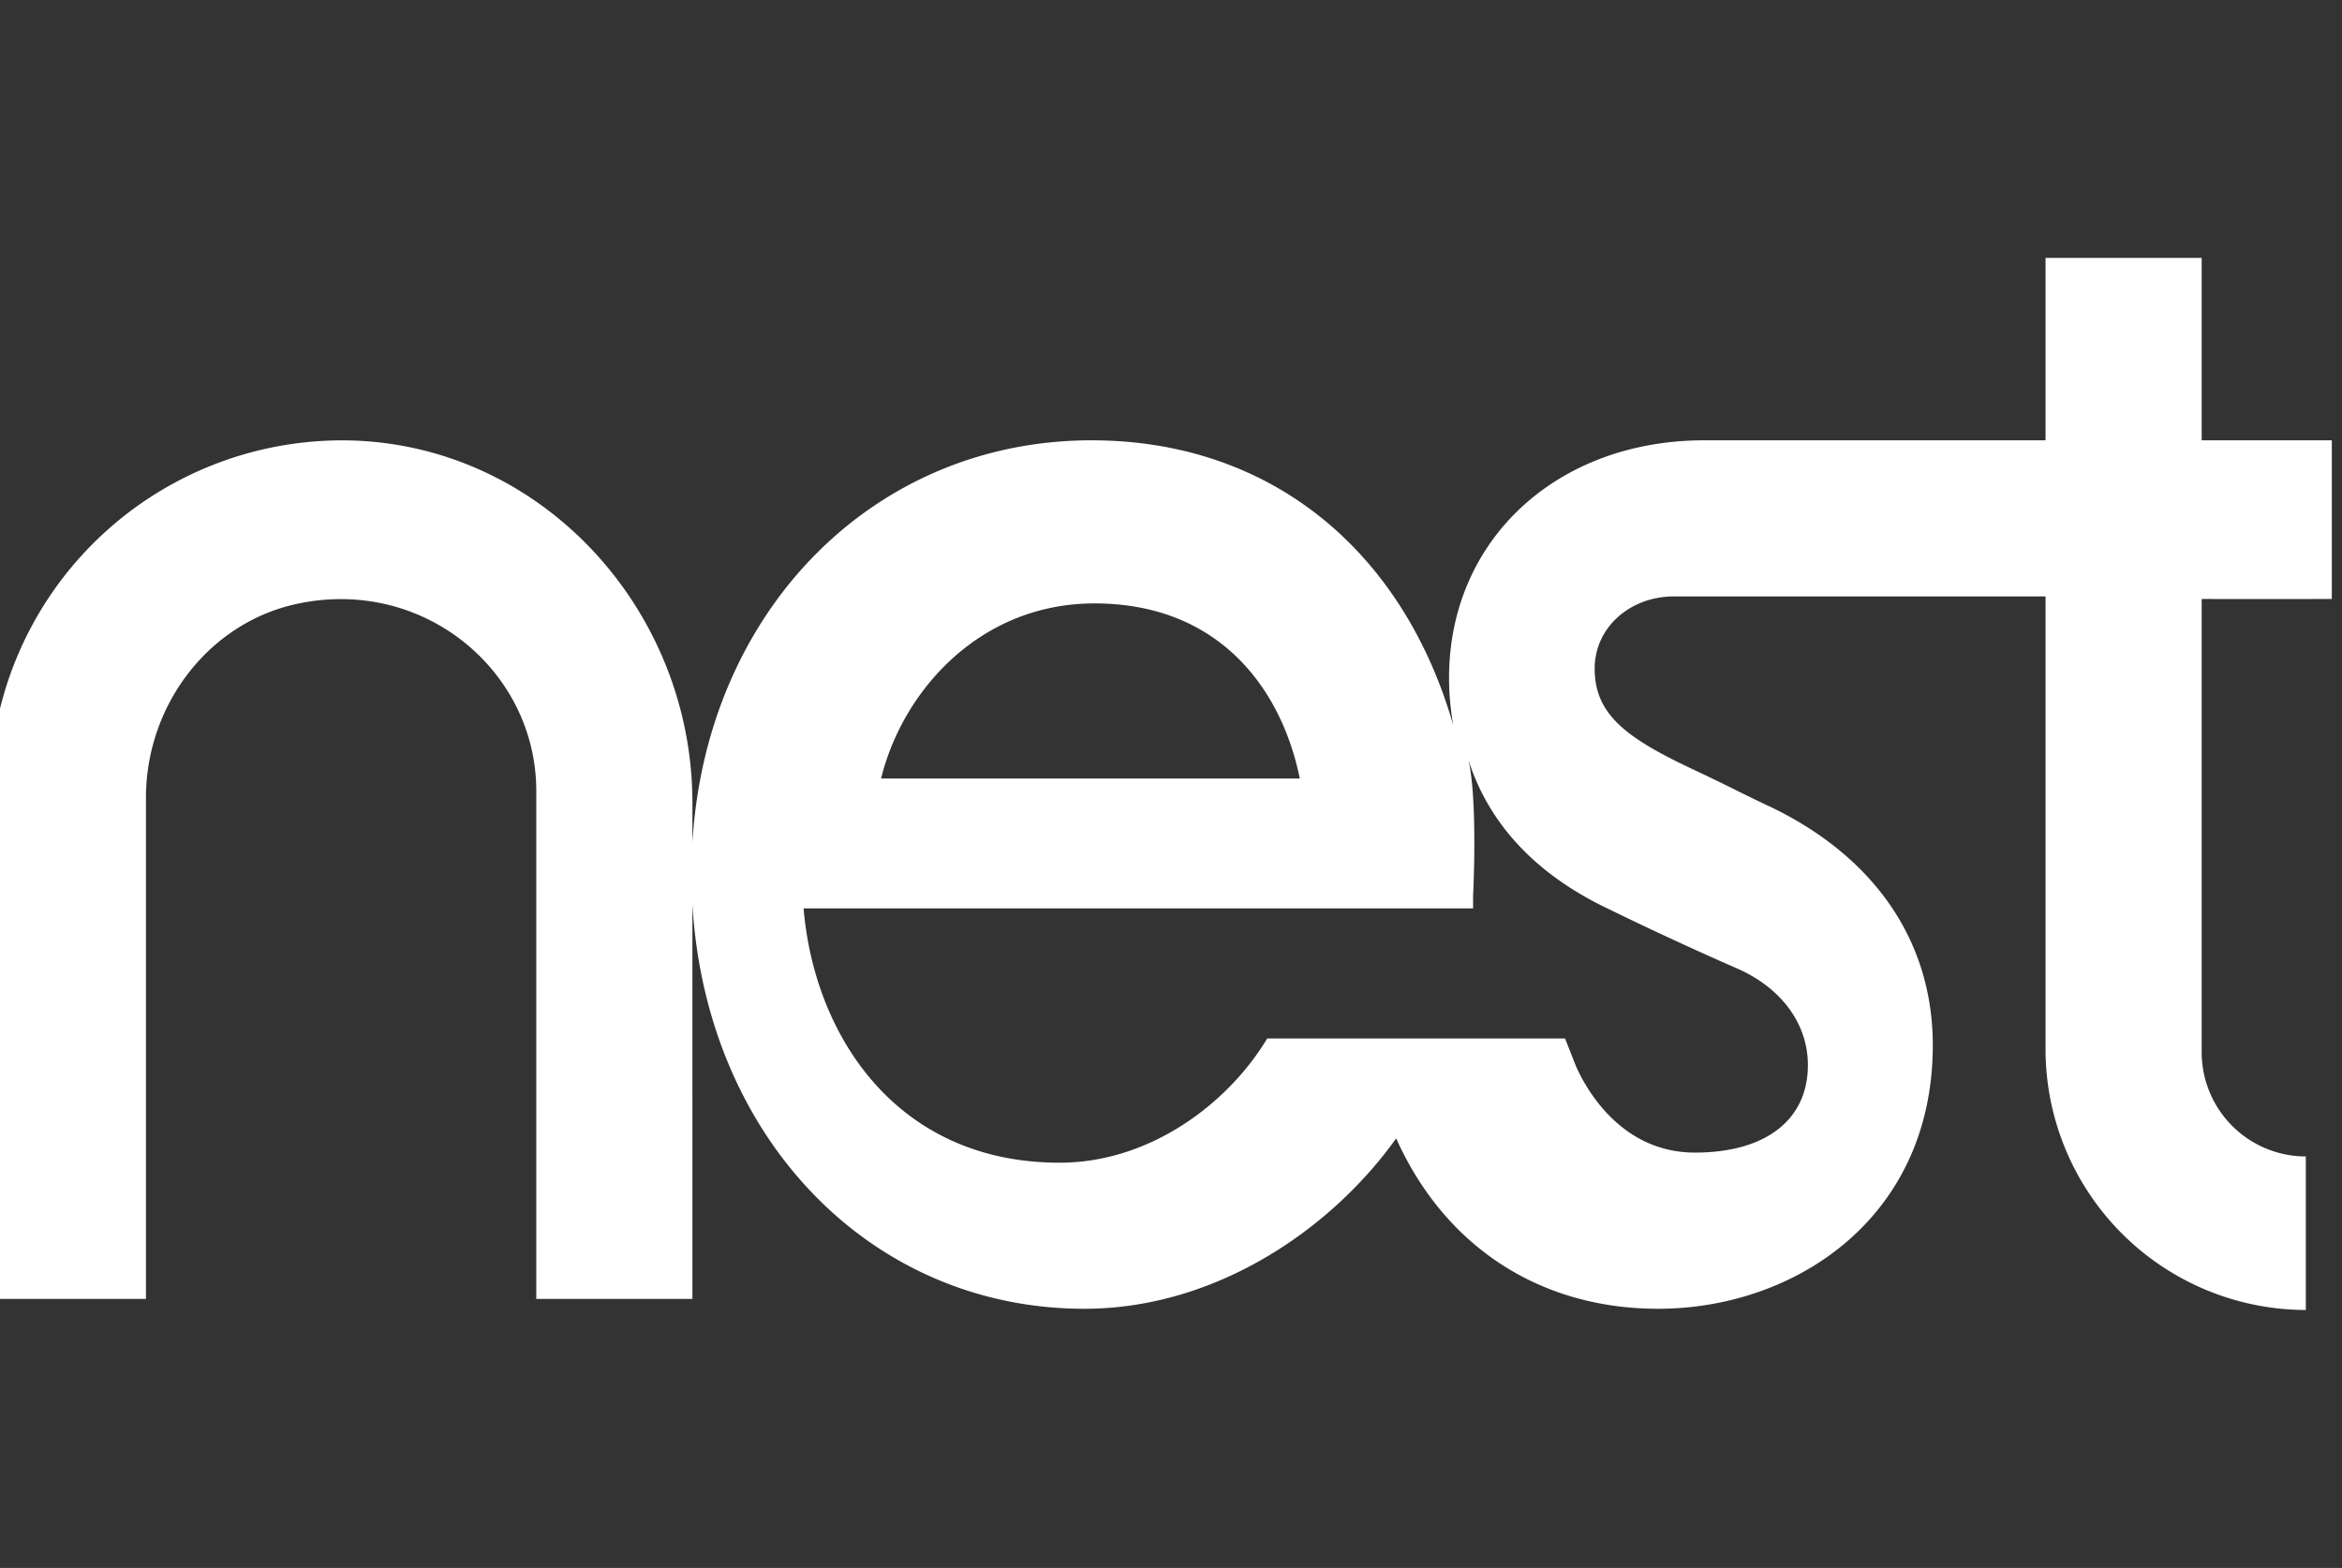 <svg id="Layer_1" data-name="Layer 1" xmlns="http://www.w3.org/2000/svg" viewBox="0 0 345 231">
  <rect x="0" y="0" width="345" height="231" fill="#333333" stroke="none"/>
  <title>nest-logo</title>
  <g id="Artwork_1" data-name="Artwork 1">
    <path d="M343.5,88.25V64.87H324.33V38h-23V64.87H251.07c-21.8,0-37.61,14.73-37.61,35a39.4,39.4,0,0,0,.63,7c-7.43-25.85-27-42-53.29-42-32.16,0-56.74,25.15-58.8,59.22v-5.81c0-27.92-21.4-52-49.28-53.35A51.91,51.91,0,0,0-1.5,116.85v74.52h23V117.52c0-13.41,9-25.57,22-28.5C62.29,84.82,79,98.81,79,116.54v74.83h23V133.23c2,34.29,26.16,59.59,57.74,59.59,19.29,0,36.3-11.63,45.93-25.1,7.19,16,21.24,25.1,38.58,25.1,20.11,0,40.47-13.34,40.47-38.84,0-15.27-8.54-27.75-24-35.15-2-.93-3.59-1.72-5.12-2.48l-.21-.11c-1.73-.85-3.41-1.67-5.48-2.65-10.13-4.72-15-8.19-15-15.08,0-6.07,5.22-10.64,11.68-10.64h54.74v66.64A38.43,38.43,0,0,0,339.67,193V170.38A15.36,15.36,0,0,1,324.33,155V88.25C333.75,88.26,341,88.25,343.5,88.25Zm-182.27.65c18.53,0,27.61,12.78,30.24,25.8H129.79C133,101.66,144.44,88.9,161.23,88.9Zm94.47,53.7c6.65,2.84,10.62,8.2,10.62,14.31,0,8.08-6.22,12.9-16.64,12.9-11.07,0-16.2-9.74-17.52-12.72L230.55,153H186.67c-5.71,9.52-17.21,18.3-30.58,18.3-24.12,0-36.16-18.86-37.71-37.47H217V132s.71-13.75-.66-19.95c2.59,8,8.5,16.19,20.89,22C241.75,136.27,248.58,139.48,255.7,142.6Z" style="fill: #fff"/>
  </g>
</svg>
